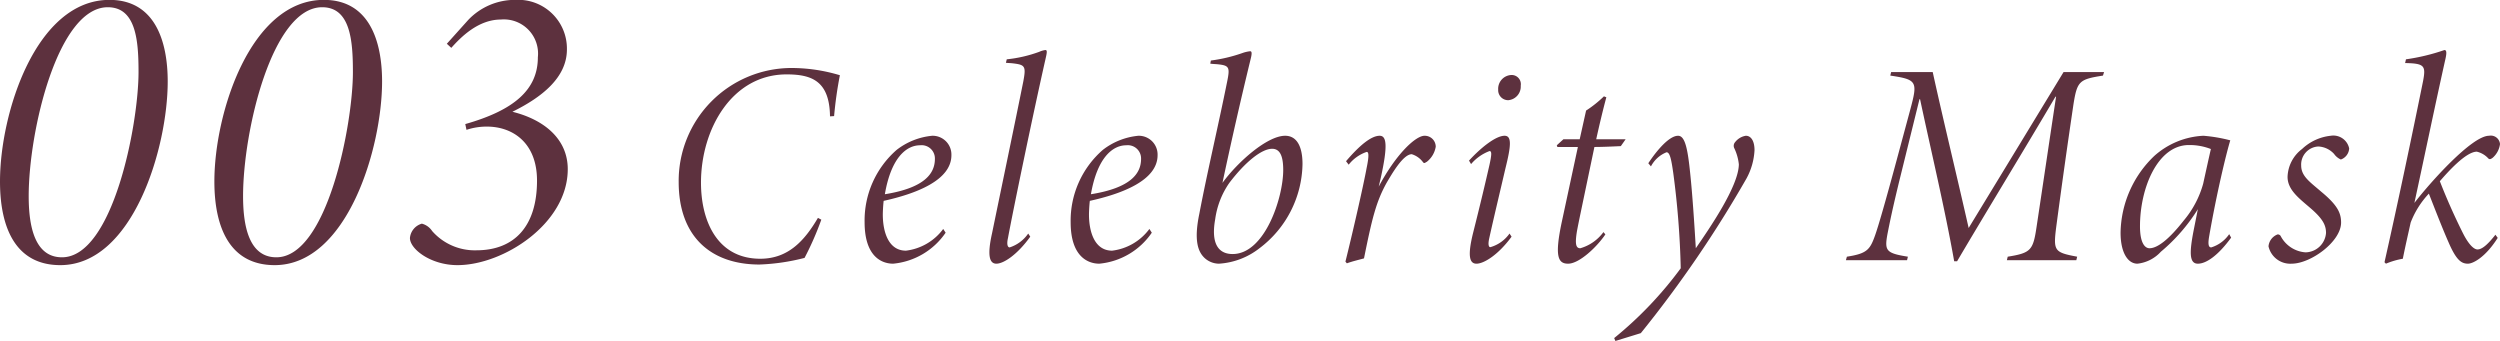 <svg id="numtxt_004.svg" xmlns="http://www.w3.org/2000/svg" width="207.35" height="28.28" viewBox="0 0 207.35 28.28">
  <defs>
    <style>
      .cls-1 {
        fill: #5d313e;
        fill-rule: evenodd;
      }
    </style>
  </defs>
  <path id="_003_Celebrity_Mask" data-name="003 Celebrity Mask" class="cls-1" d="M1145.53,2499.57c0-3.4-1.09-6.77-4.83-6.77-6.09,0-9.08,9.38-9.08,15.06,0,3.94,1.36,6.94,5,6.94C1142.64,2514.8,1145.53,2505.07,1145.53,2499.57Zm-2.42-.79c0,4.39-2.14,15.37-6.35,15.37-2.25,0-2.76-2.55-2.76-5.07,0-5.43,2.42-15.67,6.56-15.67C1142.91,2493.41,1143.11,2496.2,1143.11,2498.78Zm20.2,0.79c0-3.4-1.09-6.77-4.83-6.77-6.08,0-9.08,9.38-9.08,15.06,0,3.94,1.36,6.94,5,6.94C1160.42,2514.8,1163.31,2505.07,1163.31,2499.57Zm-2.42-.79c0,4.39-2.14,15.37-6.35,15.37-2.25,0-2.76-2.55-2.76-5.07,0-5.43,2.42-15.67,6.56-15.67C1160.69,2493.41,1160.89,2496.2,1160.89,2498.78Zm7.79-2.34,0.37,0.34c0.82-.92,2.25-2.35,4.12-2.35a2.833,2.833,0,0,1,3.06,3.13c0,2.69-1.97,4.39-6.02,5.54l0.1,0.48a5.27,5.27,0,0,1,1.7-.27c2.08,0,4.15,1.29,4.15,4.48,0,3.78-1.87,5.78-5.03,5.78a4.7,4.7,0,0,1-3.67-1.6,1.459,1.459,0,0,0-.85-0.61,1.362,1.362,0,0,0-.99,1.19c0,0.92,1.73,2.25,3.94,2.25,3.81,0,9.15-3.44,9.15-7.96,0-2.51-1.97-4.11-4.59-4.76,2.41-1.19,4.52-2.82,4.52-5.17a4.043,4.043,0,0,0-4.25-4.11,5.343,5.343,0,0,0-3.94,1.67Zm30.78,14.44c-1.06,1.8-2.4,3.39-4.78,3.39-3.55,0-4.92-3.1-4.92-6.31,0-4.44,2.57-8.98,7.1-8.98,2.09,0,3.56.55,3.6,3.48l0.34-.02a32.938,32.938,0,0,1,.48-3.39,13.9,13.9,0,0,0-3.98-.6,9.367,9.367,0,0,0-9.39,9.46c0,4.51,2.66,6.84,6.7,6.84a17.3,17.3,0,0,0,3.74-.55,24.872,24.872,0,0,0,1.39-3.17Zm10.59,1.23-0.2-.31a4.518,4.518,0,0,1-3.09,1.8c-1.47,0-1.92-1.59-1.92-3,0-.17.02-0.7,0.07-1.13,2.62-.58,5.62-1.68,5.62-3.79a1.559,1.559,0,0,0-1.59-1.61,5.673,5.673,0,0,0-2.95,1.17,7.772,7.772,0,0,0-2.66,6c0,2.84,1.41,3.44,2.37,3.44A5.94,5.94,0,0,0,1210.05,2512.11Zm-2.12-7.25a1.1,1.1,0,0,1,1.23,1.13c0,1.2-.84,2.4-4.15,2.93C1205.53,2505.87,1206.81,2504.86,1207.93,2504.86Zm8.97,7.32a2.971,2.971,0,0,1-1.54,1.15c-0.16,0-.26-0.24-0.14-0.77,0.43-2.32,2.06-10.2,3.14-14.97,0.12-.51.1-0.63-0.04-0.63a1.831,1.831,0,0,0-.51.15,11.074,11.074,0,0,1-2.69.62l-0.07.29c0.22,0.02.41,0.02,0.63,0.05,0.96,0.12,1.05.24,0.81,1.51-0.72,3.58-1.75,8.5-2.59,12.58-0.41,1.84-.22,2.52.36,2.52s1.7-.7,2.81-2.24Zm10.25-.07-0.2-.31a4.518,4.518,0,0,1-3.09,1.8c-1.47,0-1.92-1.59-1.92-3,0-.17.02-0.7,0.07-1.13,2.62-.58,5.62-1.68,5.62-3.79a1.559,1.559,0,0,0-1.59-1.61,5.673,5.673,0,0,0-2.95,1.17,7.783,7.783,0,0,0-2.67,6c0,2.84,1.42,3.44,2.38,3.44A5.94,5.94,0,0,0,1227.15,2512.11Zm-2.12-7.25a1.1,1.1,0,0,1,1.23,1.13c0,1.2-.84,2.4-4.16,2.93C1222.63,2505.87,1223.91,2504.86,1225.03,2504.86Zm6.97-6.77c0.21,0.03.38,0.03,0.6,0.05,0.98,0.1,1.05.24,0.79,1.49-0.74,3.67-1.63,7.41-2.3,10.92-0.46,2.21-.1,3.12.4,3.62a1.776,1.776,0,0,0,1.23.51,6.044,6.044,0,0,0,3.36-1.28,8.916,8.916,0,0,0,3.57-6.98c0-1.51-.5-2.35-1.44-2.35-1.48,0-3.93,2.16-5.2,3.91,0.69-3.24,1.44-6.58,2.35-10.32,0.12-.48.07-0.6-0.05-0.6a2.769,2.769,0,0,0-.62.14,12.82,12.82,0,0,1-2.64.63Zm1.85,15.79c-0.84,0-1.88-.45-1.44-2.9a6.892,6.892,0,0,1,1.17-3c1.37-1.8,2.71-2.83,3.55-2.83,0.72,0,.92.74,0.92,1.77C1238.05,2509.2,1236.53,2513.88,1233.85,2513.88Zm9.63-7.41a3.214,3.214,0,0,1,1.49-1.06c0.14,0,.24.17,0,1.32-0.27,1.49-1.18,5.45-1.76,7.78l0.12,0.14c0.46-.17.99-0.29,1.42-0.41,0.67-3.33,1.01-4.72,1.9-6.31,0.4-.67,1.34-2.33,2.06-2.33a1.809,1.809,0,0,1,.91.63c0.12,0.17.17,0.09,0.34,0a2,2,0,0,0,.74-1.25,0.911,0.911,0,0,0-.93-0.91c-0.72,0-2.33,1.46-3.8,4.22l0.17-.72c0.6-2.71.48-3.5-.09-3.5-0.7,0-1.66.79-2.79,2.11Zm13.34,5.71a2.926,2.926,0,0,1-1.59,1.13c-0.14,0-.21-0.22-0.09-0.75,0.43-1.94.89-3.84,1.34-5.78,0.46-1.85.55-2.71-.07-2.71-0.72,0-1.94.96-2.95,2.06l0.17,0.29a3.716,3.716,0,0,1,1.53-1.08c0.19,0,.19.26,0,1.13-0.36,1.58-.74,3.19-1.37,5.69-0.45,1.84-.31,2.52.29,2.52s1.78-.7,2.91-2.24Zm0.17-13.15a1.145,1.145,0,0,0-1.11,1.22,0.827,0.827,0,0,0,.84.87,1.134,1.134,0,0,0,1.03-1.2A0.762,0.762,0,0,0,1256.99,2499.03Zm9.46,5.33h-2.44c0.28-1.28.6-2.6,0.84-3.48l-0.2-.08a9.522,9.522,0,0,1-1.48,1.18l-0.53,2.38h-1.35l-0.55.5,0.05,0.14h1.7l-1.34,6.24c-0.6,2.84-.31,3.44.53,3.44,0.93,0,2.4-1.4,3.09-2.43l-0.16-.19a3.614,3.614,0,0,1-1.92,1.34c-0.36,0-.46-0.33-0.27-1.46,0.19-.98.1-0.53,1.44-6.94,0.72,0,1.49-.04,2.19-0.07Zm2.1,2.25a2.506,2.506,0,0,1,1.29-1.17c0.27,0,.39.52,0.56,1.72a70.966,70.966,0,0,1,.62,7.9,31.374,31.374,0,0,1-5.52,5.79l0.1,0.24,2.11-.65a96.948,96.948,0,0,0,8.76-12.82,5.471,5.471,0,0,0,.67-2.35c0-.77-0.29-1.2-0.72-1.2a1.4,1.4,0,0,0-.89.53,0.456,0.456,0,0,0-.07.5,4.088,4.088,0,0,1,.38,1.34c-0.02,1.83-2.47,5.36-3.57,6.96-0.12-2.06-.29-4.56-0.46-6.16-0.21-2.09-.43-3.17-1.01-3.17-0.74,0-1.77,1.22-2.47,2.28Zm37.58-7.82h-3.36l-7.87,12.93c-1.01-4.46-2.09-8.88-2.98-12.93h-3.45l-0.07.29c2.25,0.33,2.28.5,1.65,2.85l-1.1,4.08c-0.99,3.67-1.54,5.55-1.8,6.29-0.43,1.22-.67,1.54-2.35,1.8l-0.08.29h5.07l0.07-.29c-1.82-.29-1.94-0.5-1.7-1.85,0.19-.96.43-2.18,1.12-4.97l1.54-6.24h0.05c0.91,4.28,2.06,9.08,2.83,13.44h0.24c2.26-3.84,5.47-9.09,8.16-13.65h0.05c-0.53,3.5-1.01,6.77-1.61,10.75-0.29,1.97-.45,2.21-2.4,2.52l-0.07.29h5.76l0.07-.29c-1.92-.36-1.99-0.48-1.73-2.52,0.51-3.82.89-6.5,1.42-10.1,0.31-1.95.48-2.09,2.45-2.4Zm10.38,13.44a2.8,2.8,0,0,1-1.49,1.1c-0.22,0-.29-0.24-0.17-0.93,0.6-3.46,1.39-6.77,1.75-7.95a12.681,12.681,0,0,0-2.23-.38,6.57,6.57,0,0,0-4.08,1.68,8.979,8.979,0,0,0-2.79,6.36c0,1.65.6,2.57,1.4,2.57a3.079,3.079,0,0,0,1.94-.99,14.777,14.777,0,0,0,3.07-3.53l-0.31,1.56c-0.38,1.9-.45,2.96.31,2.96,0.7,0,1.68-.68,2.76-2.16Zm-6.61,1.17c-0.38,0-.79-0.43-0.79-1.82,0-3.19,1.47-6.74,4.06-6.74a4.844,4.844,0,0,1,1.82.33c-0.14.6-.45,2.02-0.64,2.88a8.08,8.08,0,0,1-1.61,3.05C1311.56,2512.61,1310.58,2513.4,1309.9,2513.4Zm15.03-9.33a4.088,4.088,0,0,0-2.38,1.1,3.016,3.016,0,0,0-1.2,2.31c0,1.1,1.01,1.82,1.92,2.61,1.03,0.89,1.27,1.42,1.27,2.04a1.734,1.734,0,0,1-1.7,1.61,2.523,2.523,0,0,1-2.07-1.37,0.3,0.3,0,0,0-.24-0.12,1.167,1.167,0,0,0-.76.99,1.85,1.85,0,0,0,1.92,1.44c1.58,0,4.1-1.83,4.1-3.41,0-.79-0.29-1.44-1.66-2.57-0.91-.79-1.65-1.27-1.65-2.16a1.5,1.5,0,0,1,1.41-1.58,1.878,1.878,0,0,1,1.32.62,1.373,1.373,0,0,0,.56.46,1.034,1.034,0,0,0,.69-0.92A1.34,1.34,0,0,0,1324.93,2504.07Zm13.66,8.21c-0.75.96-1.18,1.22-1.49,1.22-0.24,0-.67-0.29-1.2-1.34-0.89-1.78-1.49-3.22-1.92-4.32,0.65-.75,2.16-2.45,3.07-2.45a1.88,1.88,0,0,1,.96.57c0.12,0.1.22,0.03,0.36-.07a1.825,1.825,0,0,0,.6-1.13,0.766,0.766,0,0,0-.91-0.69c-1.42,0-4.87,3.86-6.19,5.57,0.84-3.87,1.75-8.26,2.59-12.01,0.1-.48.07-0.67-0.1-0.67a17,17,0,0,1-3.19.77l-0.07.31c1.61,0.03,1.73.22,1.49,1.49-0.91,4.49-2.09,10.11-3.2,15.03l0.12,0.12a6.4,6.4,0,0,1,1.4-.41c0.24-1.2.43-1.99,0.65-3a7.31,7.31,0,0,1,1.51-2.4c0.48,1.22,1.1,2.83,1.63,4.03,0.65,1.51,1.08,1.78,1.61,1.78,0.41,0,1.44-.51,2.47-2.14Z" transform="translate(-1131.62 -2492.81)"/>
</svg>
